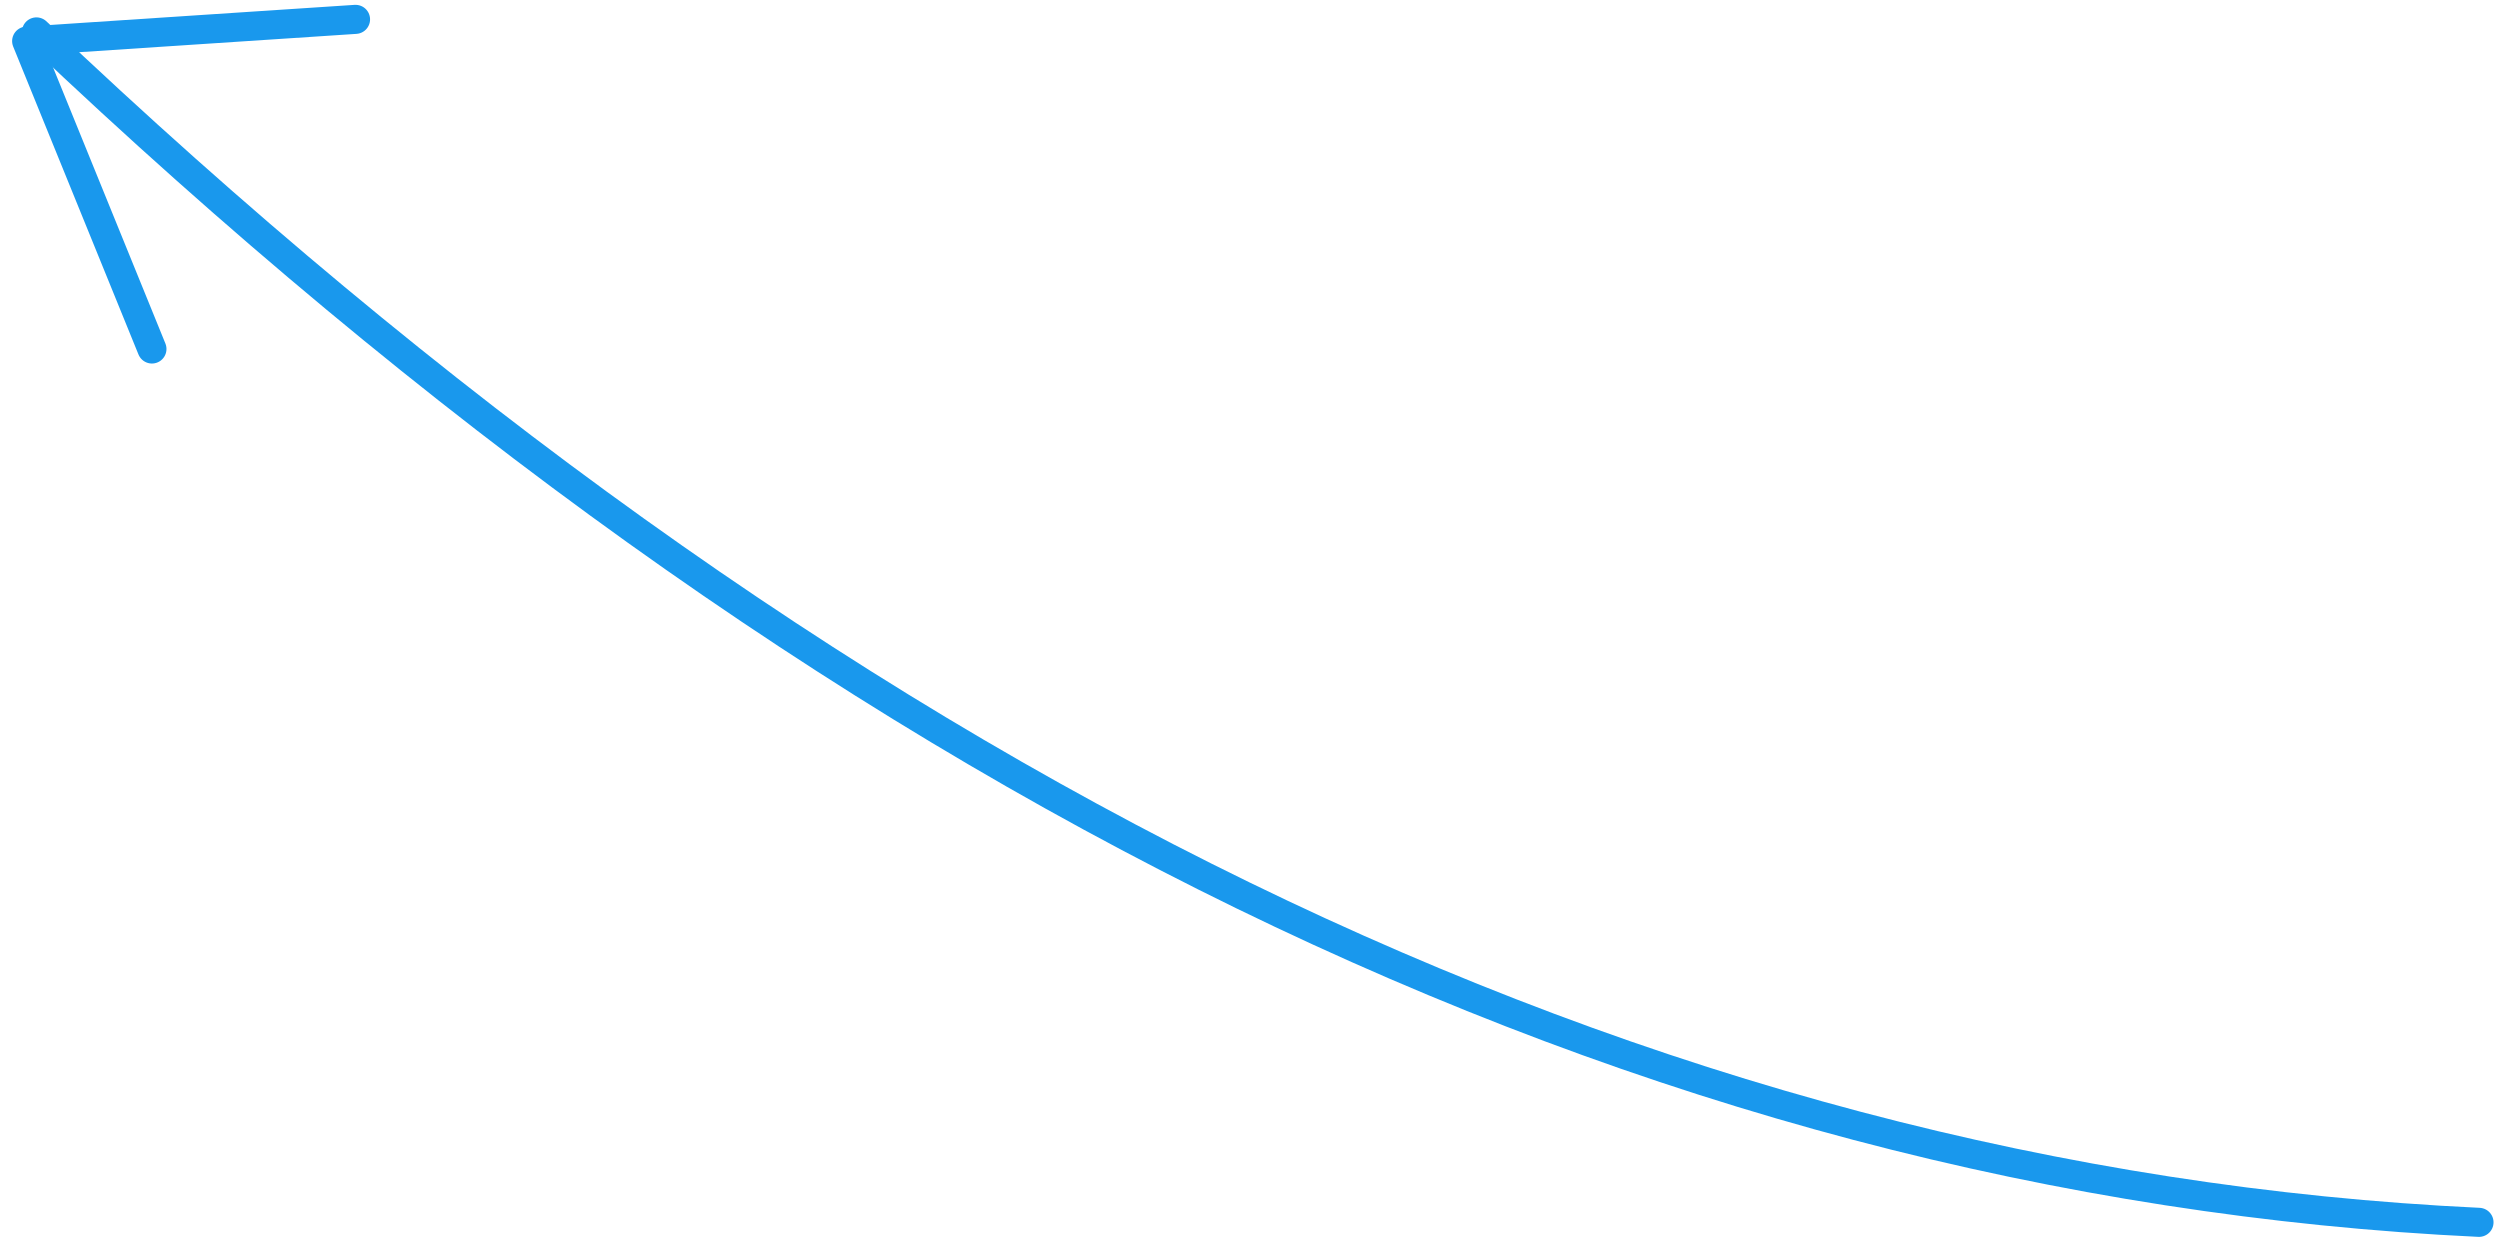 <?xml version="1.0" encoding="UTF-8"?>
<svg width="172px" height="86px" viewBox="0 0 172 86" version="1.1" xmlns="http://www.w3.org/2000/svg" xmlns:xlink="http://www.w3.org/1999/xlink">
    <!-- Generator: Sketch 52.5 (67469) - http://www.bohemiancoding.com/sketch -->
    <title>Group 60</title>
    <desc>Created with Sketch.</desc>
    <g id="ONBOARDING" stroke="none" stroke-width="1" fill="none" fill-rule="evenodd" stroke-linecap="round" stroke-linejoin="round">
        <g id="onboarding3d" transform="translate(-224, -140)" fill-rule="nonzero" stroke="#1998ED" stroke-width="2">
            <g id="Group-44" transform="translate(307.484, 185.292) scale(1, -1) rotate(-52) translate(-307.484, -185.292) translate(222.984, 140.292)">
                <g id="Group-60">
                    <path d="M168.685,89.722 C131.233,46.166 75.233,18.833 0.685,7.722" id="Path-3"></path>
                    <polyline id="Path-4" points="13.521 25.553 0.768 6.803 22.768 0.553"></polyline>
                </g>
            </g>
        </g>
    </g>
</svg>